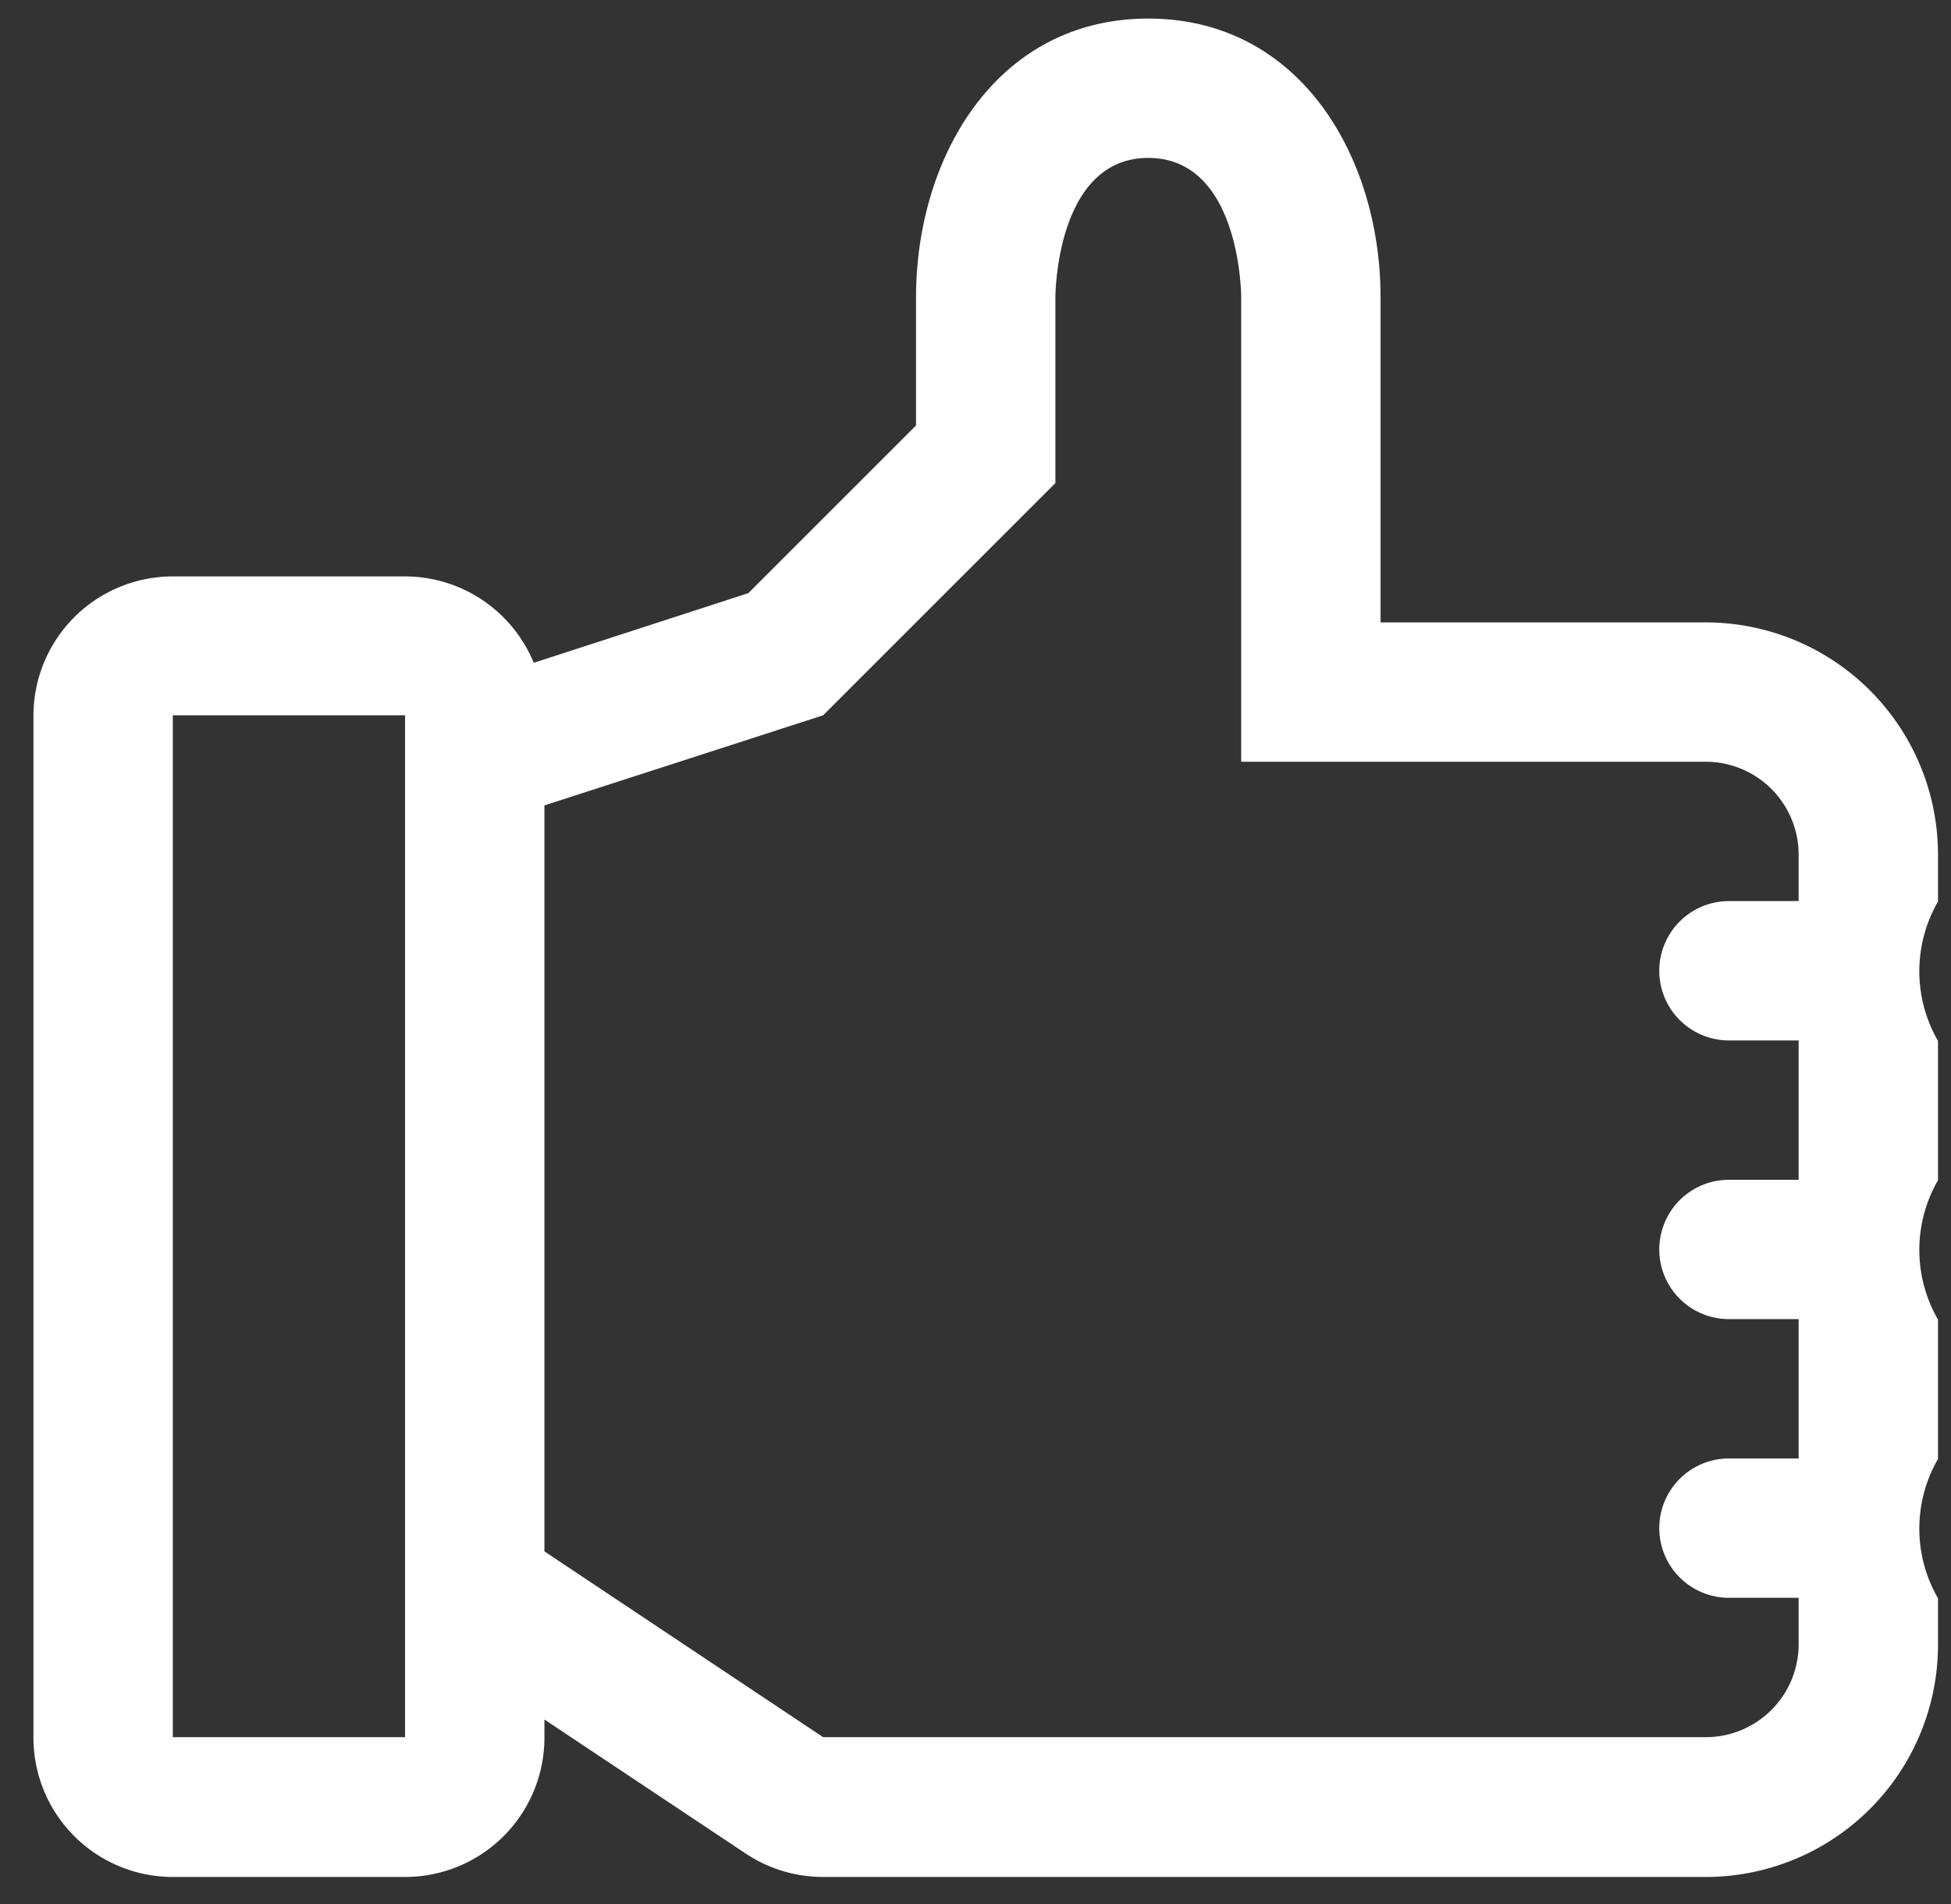 <svg xmlns="http://www.w3.org/2000/svg" width="42" height="41" viewBox="0 0 42 41"><rect x="0" y="0" width="42" height="41" fill="#333333" stroke="none"/><g><g><path fill="#fff" d="M38.72 19.4h-1.5a1.5 1.5 0 1 0 0 3h1.5v3h-1.5a1.5 1.5 0 1 0 0 3h1.5v3h-1.5a1.5 1.5 0 1 0 0 3h1.5v1a2 2 0 0 1-2 2h-19l-6-4V17.34l6-1.94 5-5v-4s0-3 2-3 2 3 2 3v10h10a2 2 0 0 1 2 2zm-30 18h-5v-22h5zm33-19a5 5 0 0 0-5-5h-7v-7c0-3-1.72-6-5-6-3.28 0-5 3-5 6v2.76l-3.61 3.61-4.62 1.5a3 3 0 0 0-2.77-1.86h-5a3 3 0 0 0-3 3v22a3 3 0 0 0 3 3h5a3 3 0 0 0 3-3v-.39l4.34 2.89a3 3 0 0 0 1.66.5h19a5 5 0 0 0 5-5v-1a3 3 0 0 1 0-3v-3a3 3 0 0 1 0-3v-3a3 3 0 0 1 0-3z"/></g></g></svg>